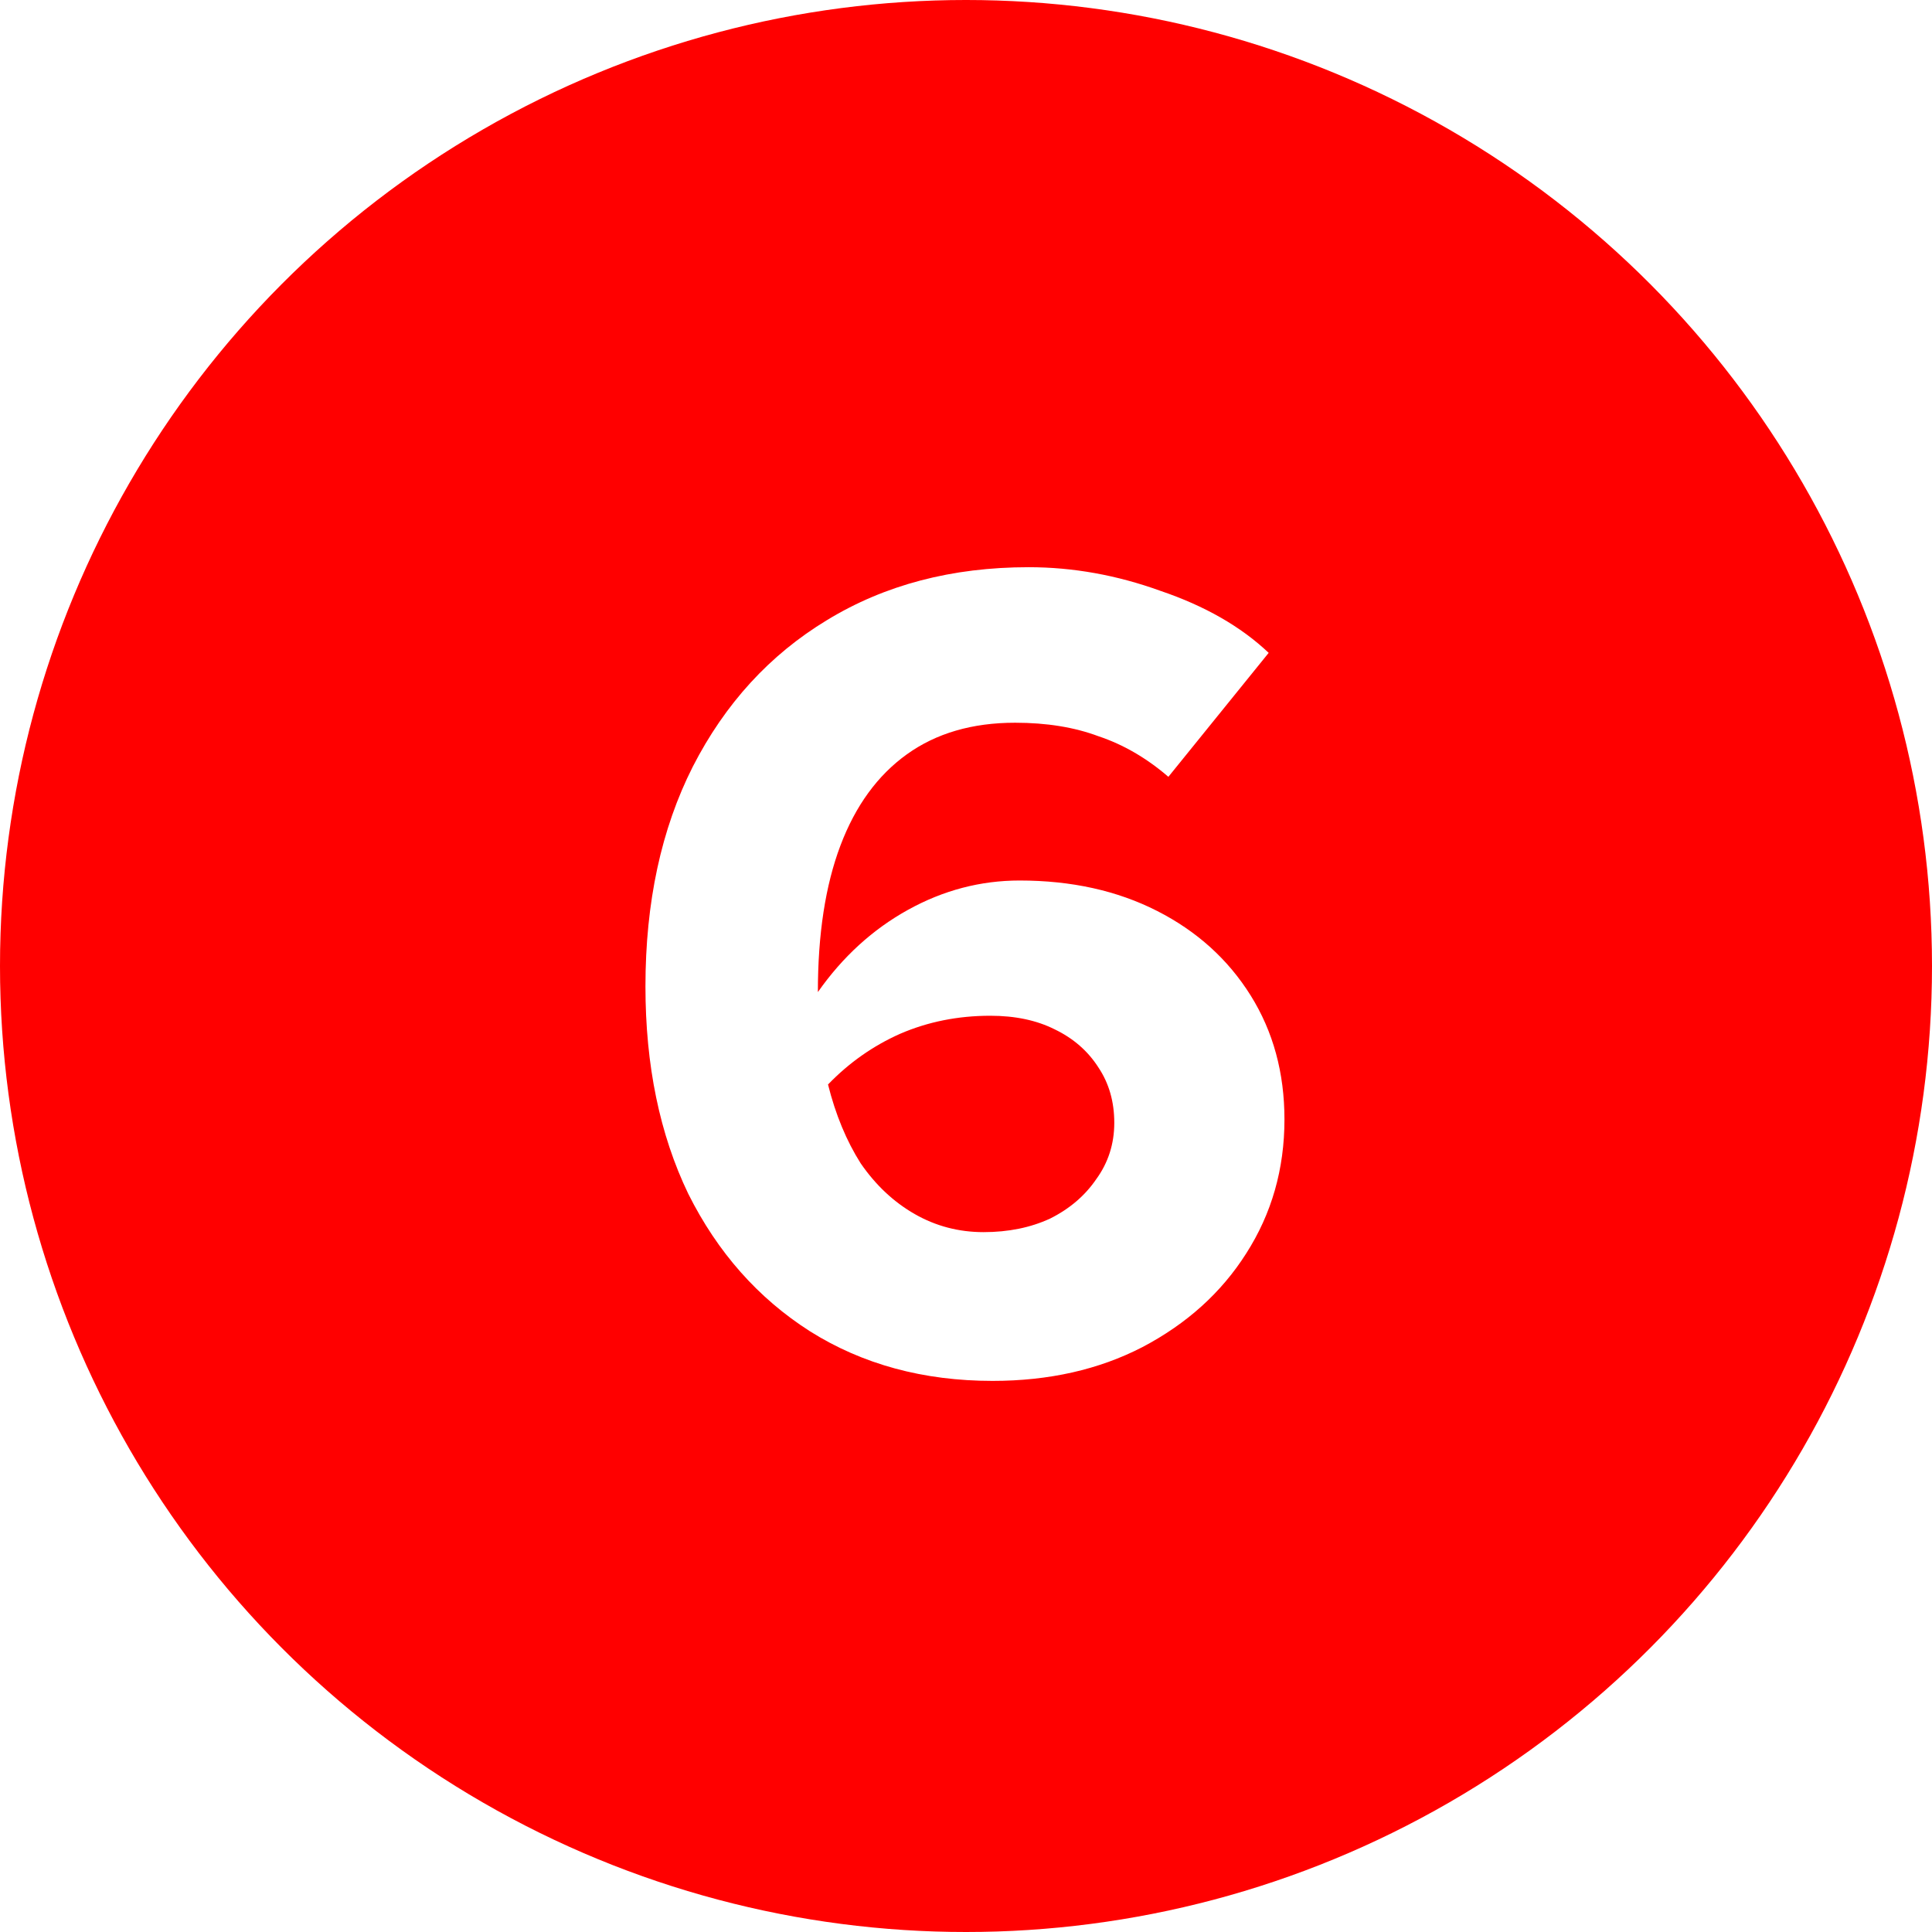 <?xml version="1.0" encoding="utf-8"?>
<svg xmlns="http://www.w3.org/2000/svg" fill="none" height="96" viewBox="0 0 96 96" width="96">
<rect x="0" y="0" width="96" height="96" fill="#333333" stroke="none"/>
<g clip-path="url(#clip0_1879_2207)">
<rect fill="white" height="96" width="96"/>
<circle cx="48" cy="48" fill="#FF0000" r="48"/>
<path d="M49.32 68.616C45.885 68.616 42.861 67.795 40.248 66.152C37.672 64.509 35.656 62.232 34.2 59.32C32.781 56.371 32.072 52.936 32.072 49.016C32.072 44.835 32.856 41.195 34.424 38.096C36.029 34.96 38.251 32.533 41.088 30.816C43.963 29.061 47.304 28.184 51.112 28.184C53.315 28.184 55.499 28.576 57.664 29.36C59.867 30.107 61.659 31.133 63.04 32.44L58.056 38.6C56.973 37.667 55.816 36.995 54.584 36.584C53.389 36.136 52.008 35.912 50.44 35.912C48.312 35.912 46.52 36.435 45.064 37.48C43.608 38.525 42.507 40.037 41.76 42.016C41.013 43.995 40.64 46.421 40.64 49.296C41.872 47.541 43.365 46.179 45.12 45.208C46.875 44.237 48.723 43.752 50.664 43.752C53.24 43.752 55.517 44.256 57.496 45.264C59.475 46.272 61.024 47.672 62.144 49.464C63.264 51.256 63.824 53.309 63.824 55.624C63.824 58.088 63.189 60.309 61.92 62.288C60.688 64.229 58.971 65.779 56.768 66.936C54.603 68.056 52.12 68.616 49.32 68.616ZM49.208 50.472C47.603 50.472 46.109 50.771 44.728 51.368C43.384 51.965 42.189 52.805 41.144 53.888C41.517 55.381 42.059 56.688 42.768 57.808C43.515 58.891 44.411 59.731 45.456 60.328C46.501 60.925 47.64 61.224 48.872 61.224C50.104 61.224 51.205 61 52.176 60.552C53.147 60.067 53.912 59.413 54.472 58.592C55.069 57.771 55.368 56.837 55.368 55.792C55.368 54.747 55.107 53.832 54.584 53.048C54.061 52.227 53.333 51.592 52.4 51.144C51.504 50.696 50.44 50.472 49.208 50.472Z" fill="white"/>
</g>
<defs>
<clipPath id="clip0_1879_2207">
<rect fill="white" height="96" width="96"/>
</clipPath>
</defs>
</svg>
